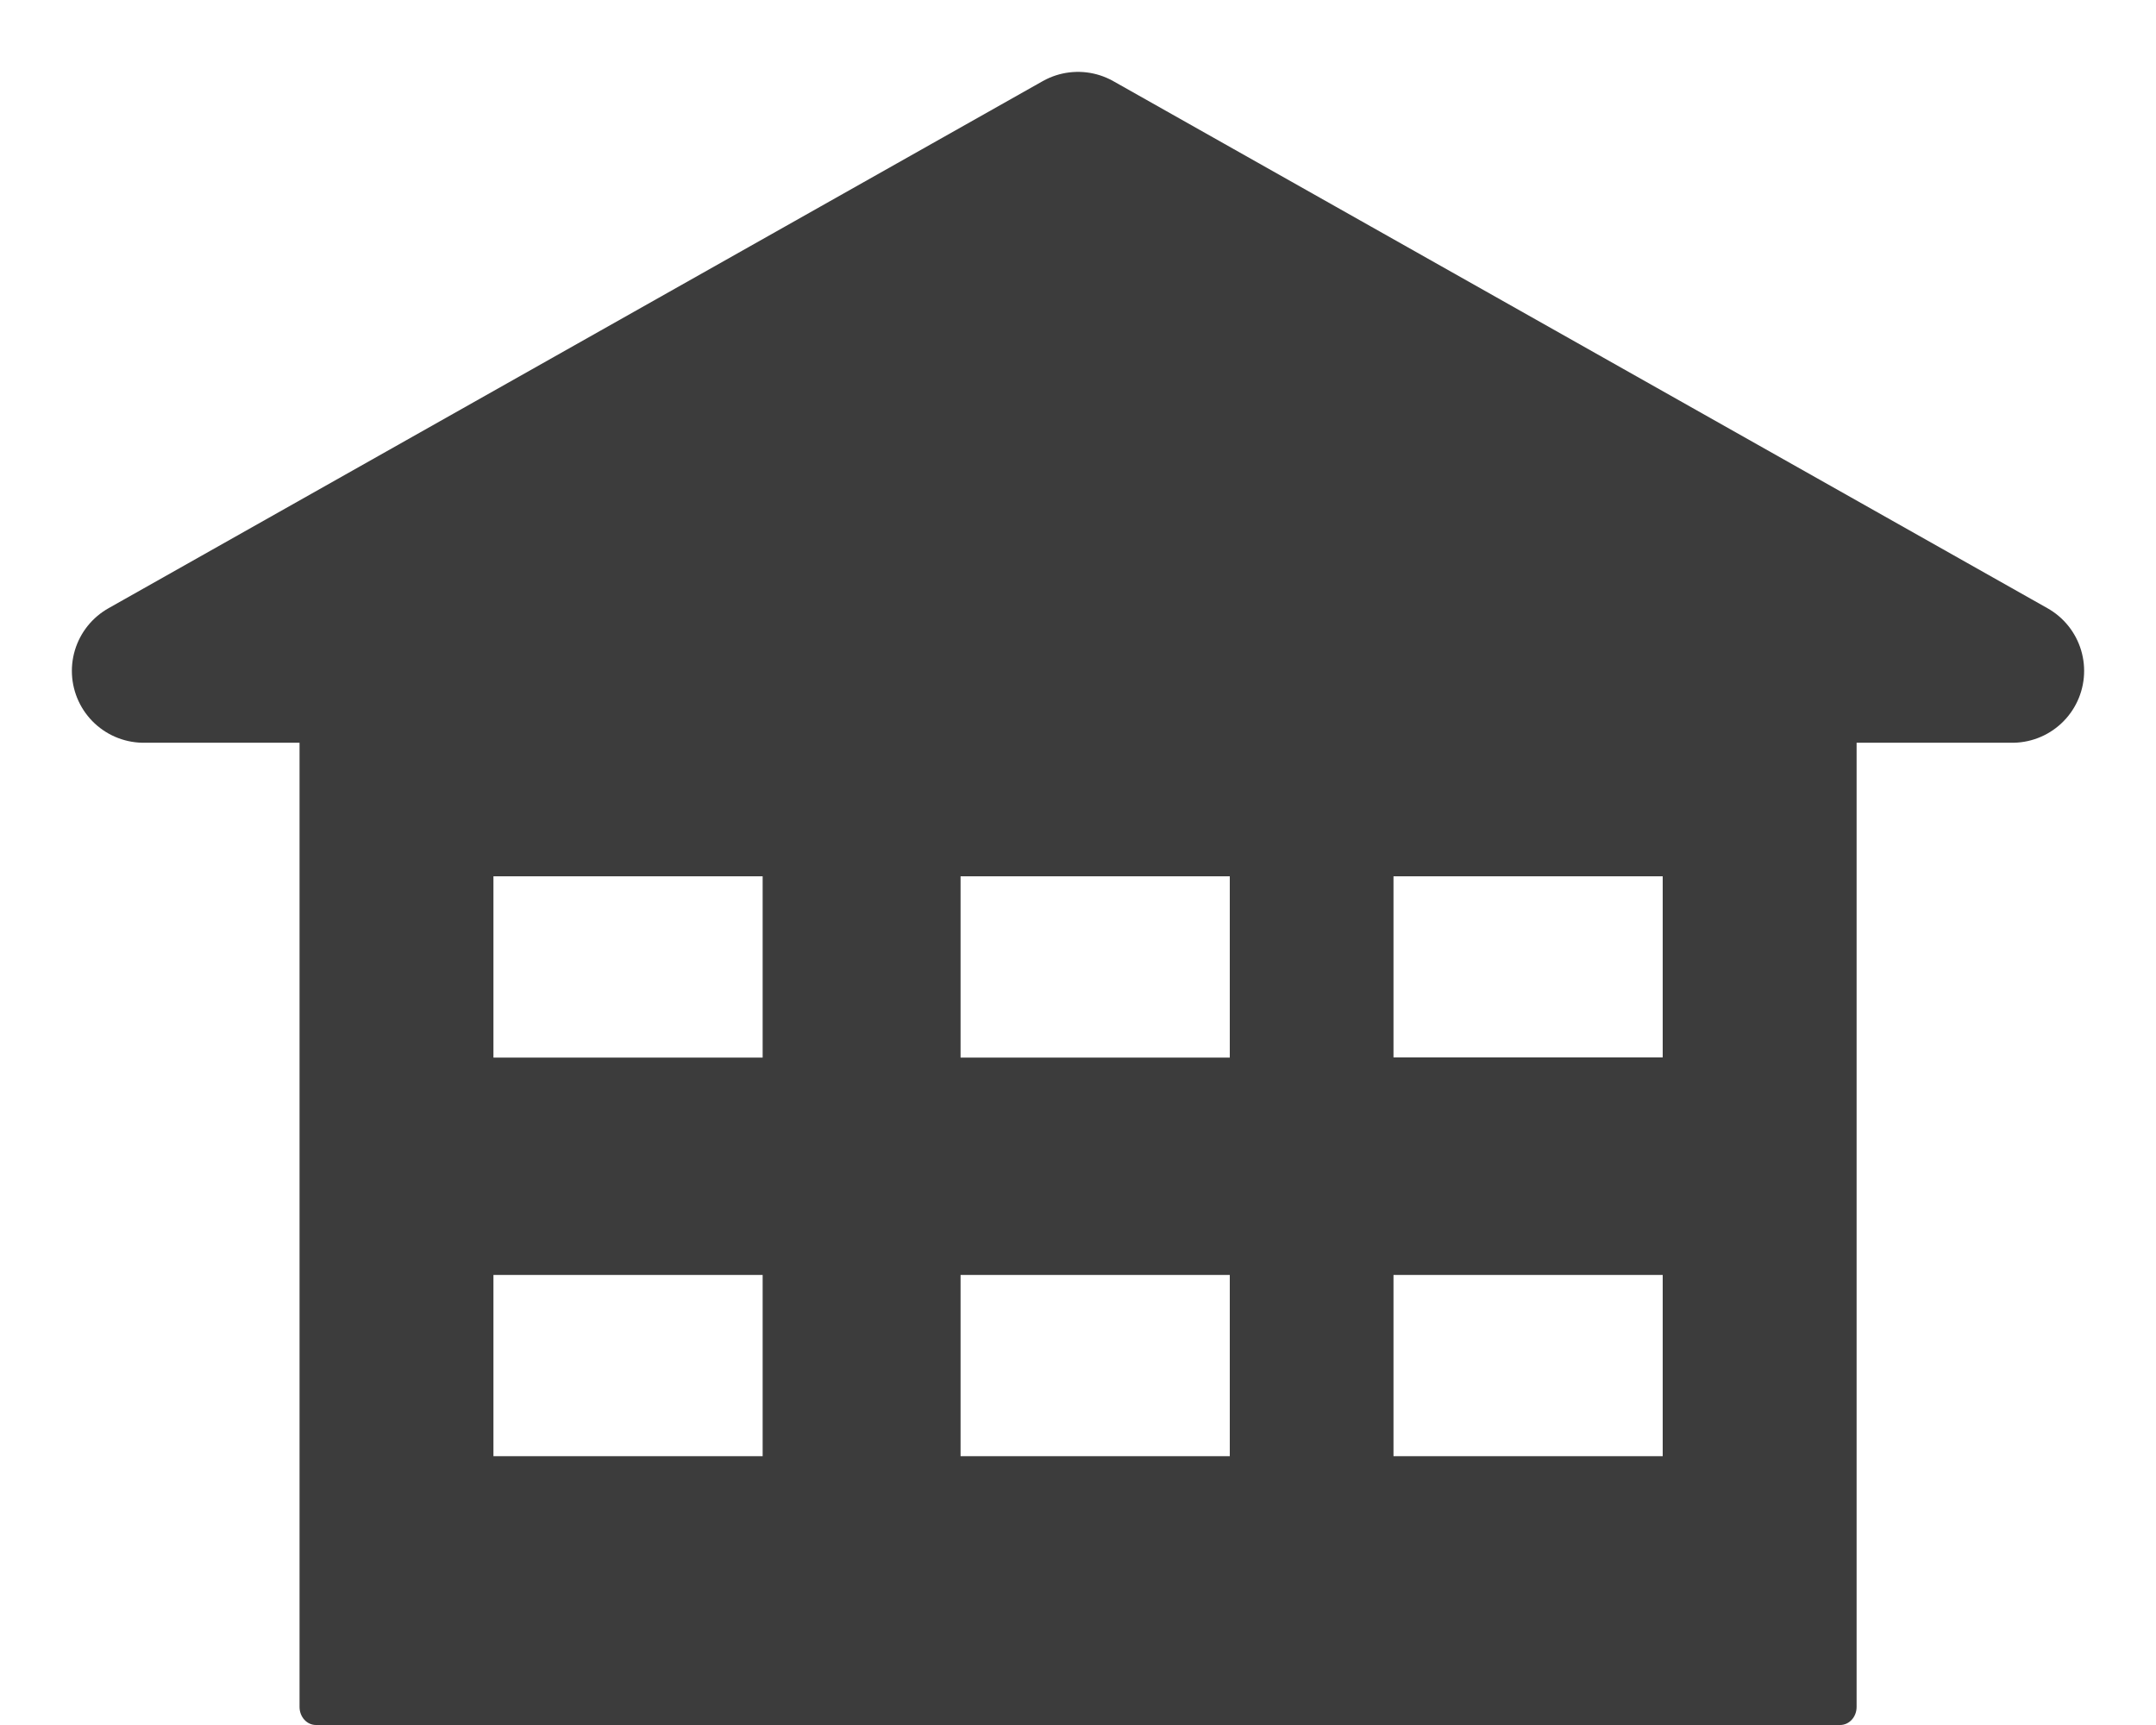 <?xml version="1.0" encoding="UTF-8"?>
<svg width="15px" height="12px" viewBox="0 0 15 12" version="1.1" xmlns="http://www.w3.org/2000/svg" xmlns:xlink="http://www.w3.org/1999/xlink">
    <title>noun-school-1204840 copy@1,5x</title>
    <g id="HOME" stroke="none" stroke-width="1" fill="none" fill-rule="evenodd">
        <g id="HOME-CARTE-1024-Copy" transform="translate(-343, -557)" fill="#3C3C3C">
            <g id="Group-7" transform="translate(344, 558)">
                <path d="M1.084,3.793 L1.084,10.874 C1.084,10.944 1.135,11 1.198,11 L5.417,11 L5.417,3.667 L1.198,3.667 C1.134,3.667 1.083,3.723 1.083,3.793 L1.084,3.793 Z M2.433,5.096 L4.306,5.096 L4.306,6.357 L2.433,6.357 L2.433,5.096 Z M2.433,7.869 L4.306,7.869 L4.306,9.13 L2.433,9.13 L2.433,7.869 Z" id="Shape" fill-rule="nonzero"></path>
                <path d="M4.334,3.793 L4.334,10.874 C4.334,10.944 4.385,11 4.448,11 L8.667,11 L8.667,3.667 L4.448,3.667 C4.384,3.667 4.333,3.723 4.333,3.793 L4.334,3.793 Z M5.683,5.096 L7.556,5.096 L7.556,6.357 L5.683,6.357 L5.683,5.096 Z M5.683,7.869 L7.556,7.869 L7.556,9.13 L5.683,9.13 L5.683,7.869 Z" id="Shape-Copy" fill-rule="nonzero"></path>
                <path d="M11.803,3.667 L7.583,3.667 L7.583,11 L11.802,11 C11.866,11 11.917,10.944 11.917,10.874 L11.917,3.793 C11.917,3.723 11.866,3.667 11.802,3.667 L11.803,3.667 Z M10.568,9.13 L8.695,9.13 L8.695,7.869 L10.568,7.869 L10.568,9.13 Z M10.568,6.356 L8.695,6.356 L8.695,5.096 L10.568,5.096 L10.568,6.356 Z" id="Shape" fill-rule="nonzero"></path>
                <polygon id="Triangle" stroke="#3C3C3C" stroke-linejoin="round" points="6.5 0 13 3.667 0 3.667"></polygon>
            </g>
        </g>
    </g>
</svg>